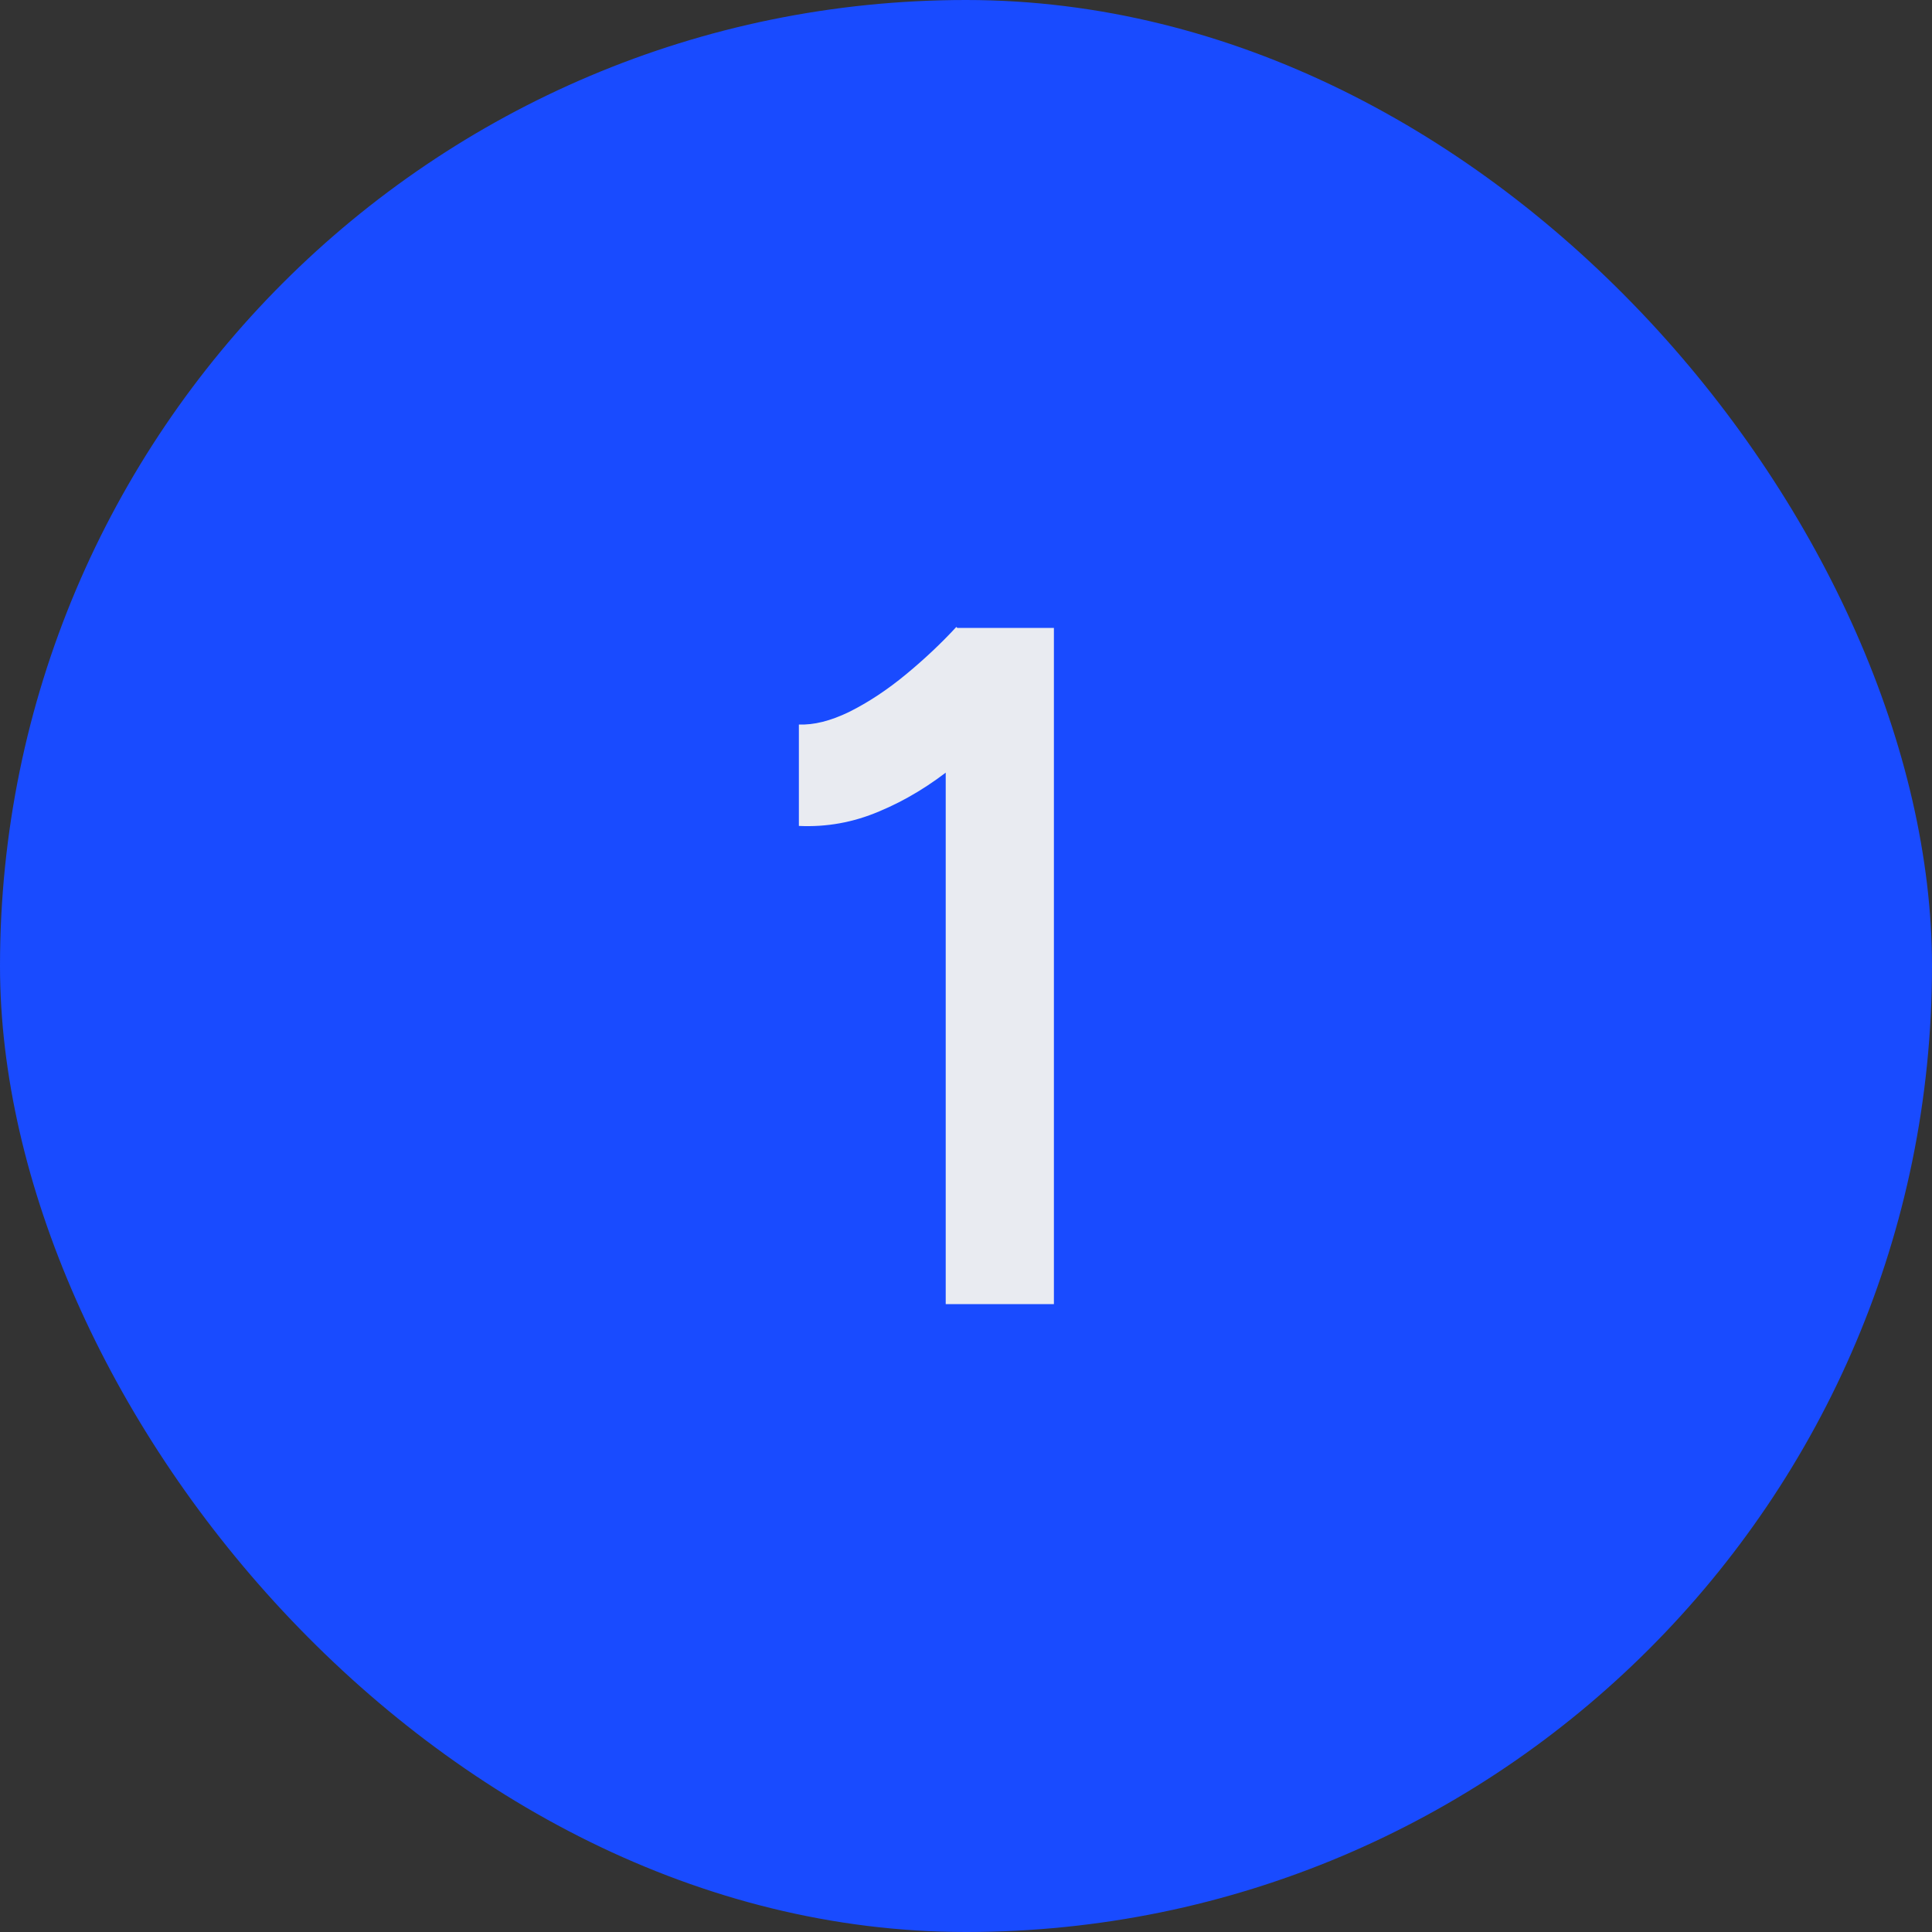 <svg width="40" height="40" viewBox="0 0 40 40" fill="none" xmlns="http://www.w3.org/2000/svg">
<rect x="0" y="0" width="40" height="40" fill="#333333" stroke="none"/>
<rect width="40" height="40" rx="20" fill="#194BFF"/>
<path d="M19.58 27V14.24L19.8 13H21.82V27H19.58ZM16.54 17.1V15C16.847 15.013 17.193 14.927 17.58 14.74C17.98 14.54 18.373 14.28 18.76 13.96C19.147 13.64 19.493 13.313 19.8 12.98L21.24 14.48C20.773 14.973 20.287 15.427 19.78 15.84C19.273 16.253 18.747 16.573 18.2 16.8C17.667 17.027 17.113 17.127 16.54 17.1Z" fill="#E9EBF1"/>
</svg>
